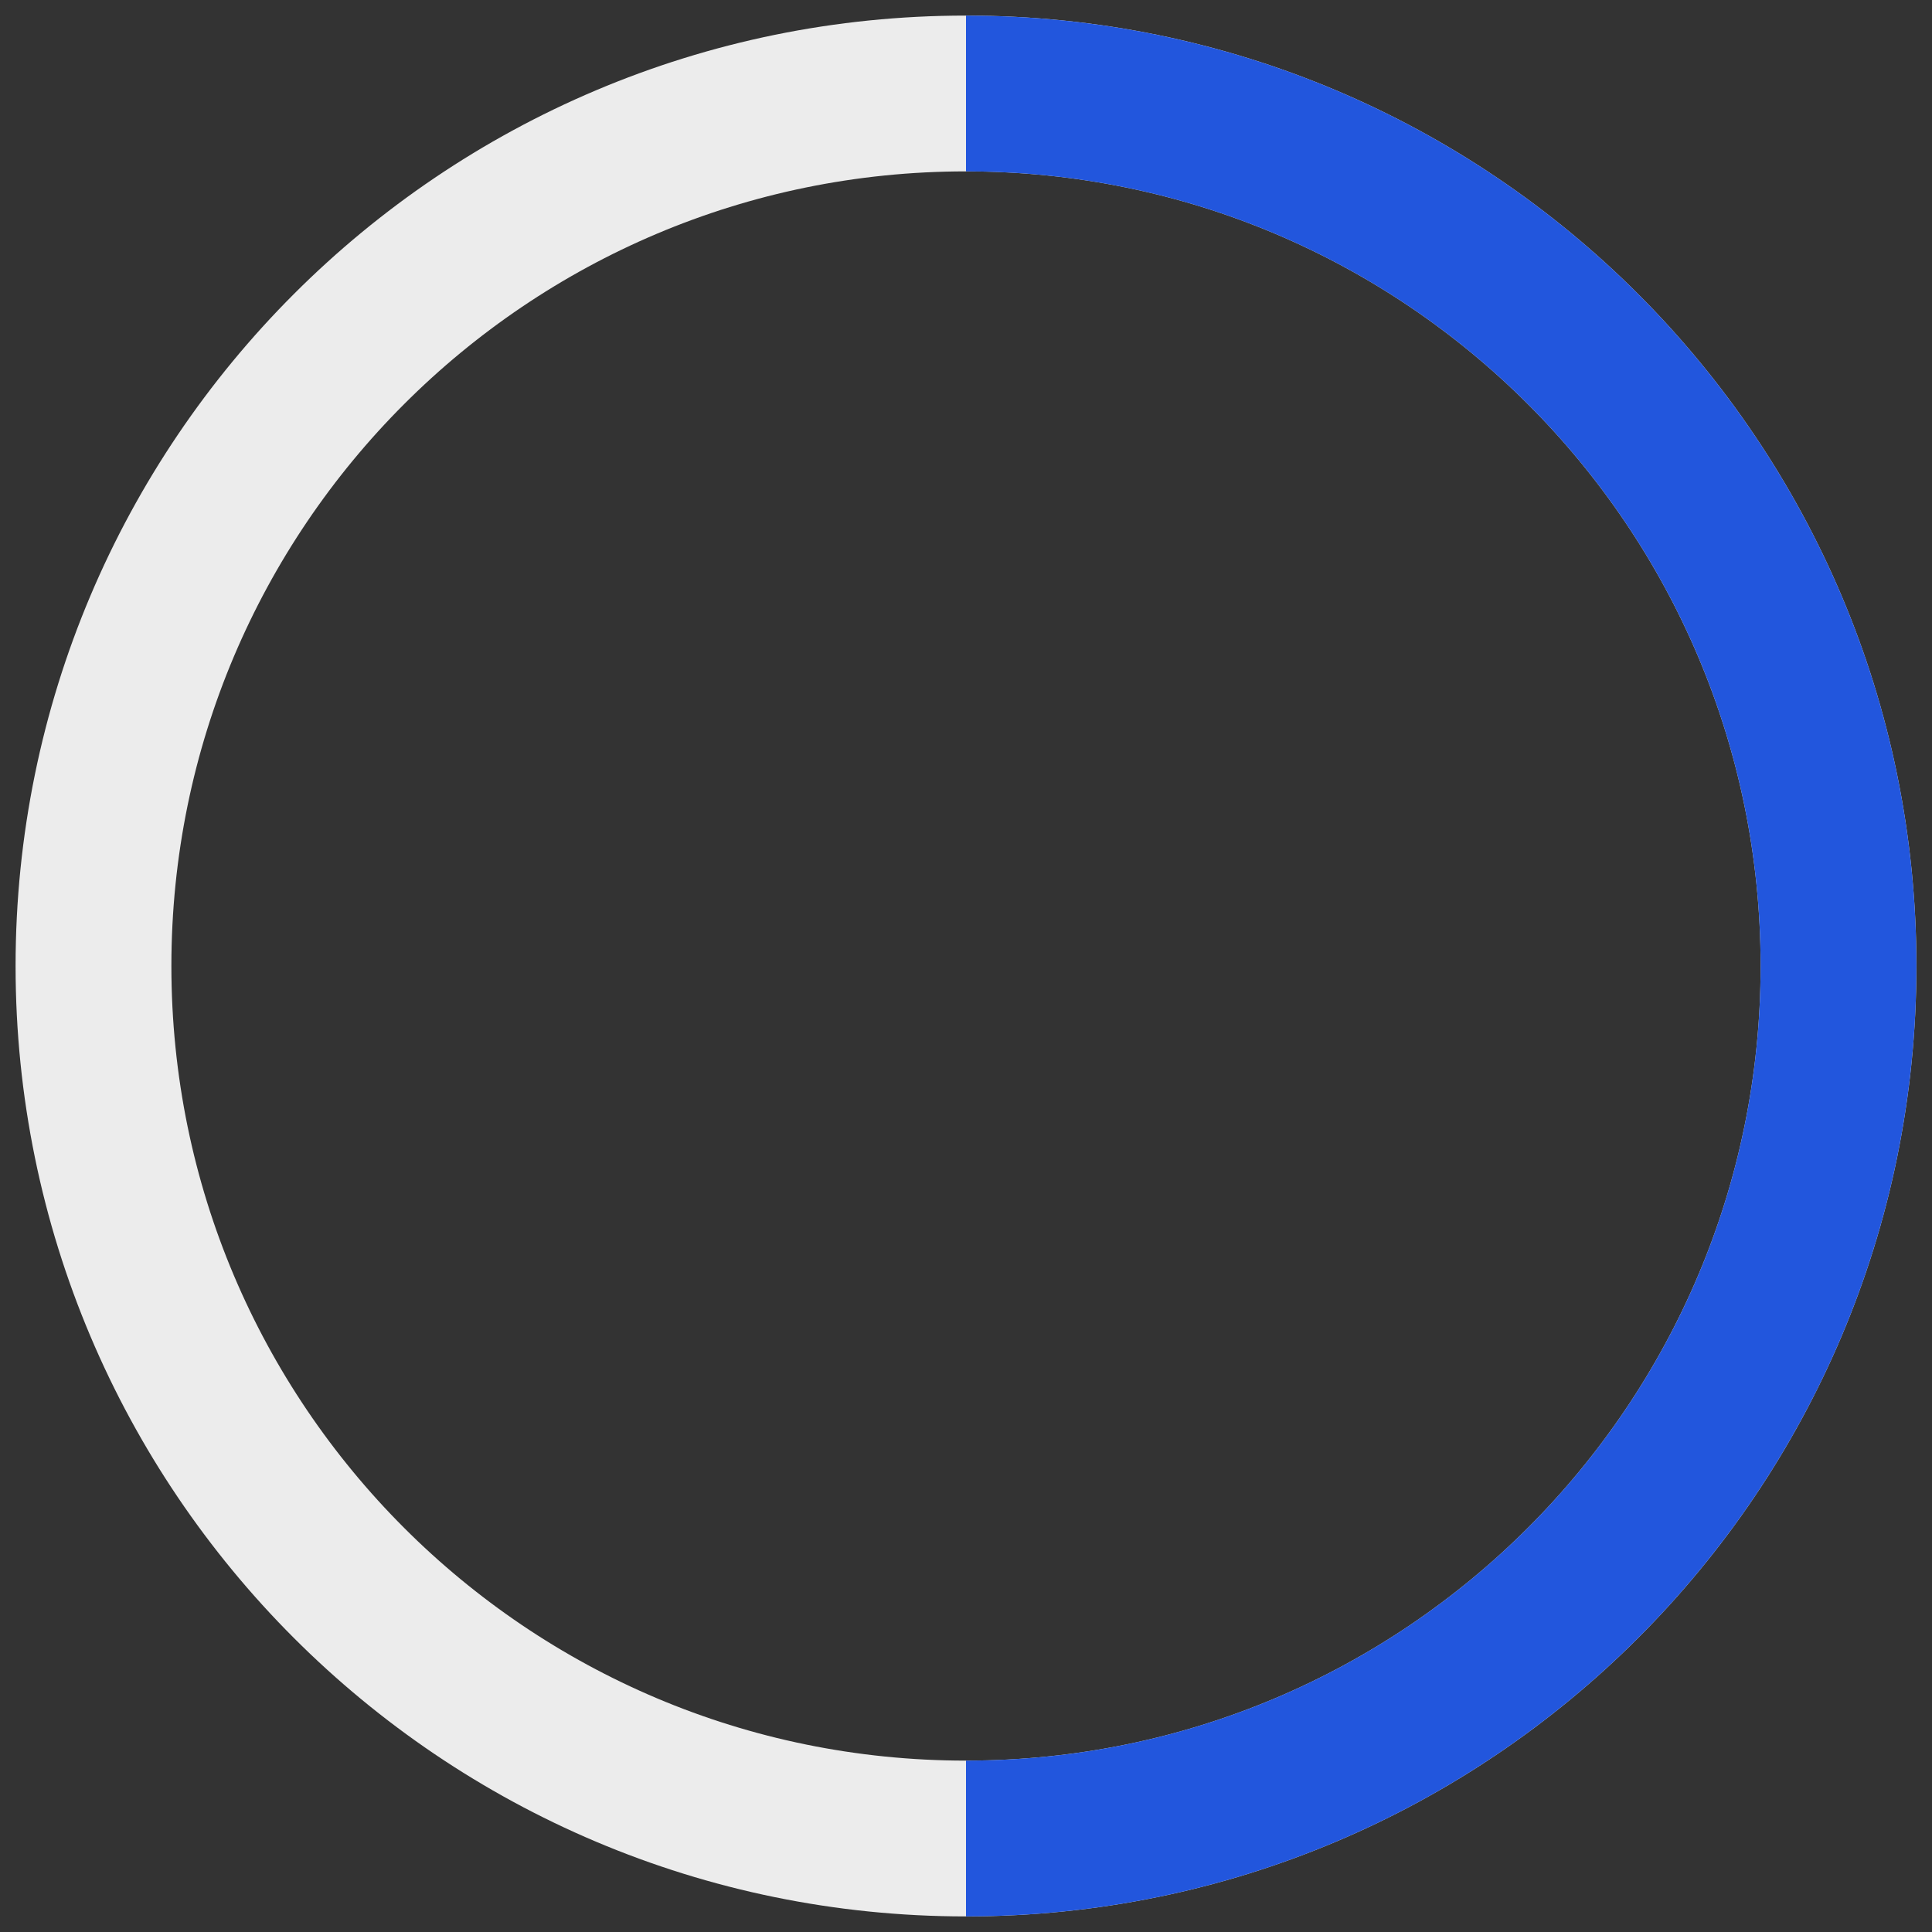 <svg width="62" height="62" viewBox="0 0 62 62" fill="none" xmlns="http://www.w3.org/2000/svg">
<rect x="0" y="0" width="62" height="62" fill="#333333" stroke="none"/>
<path d="M31 59C46.464 59 59 46.464 59 31C59 15.536 46.464 3 31 3C15.536 3 3 15.536 3 31C3 46.464 15.536 59 31 59Z" stroke="#ECECEC" stroke-width="5" stroke-miterlimit="10"/>
<path d="M31 59C36.1 59 40.882 57.636 45 55.254C49.742 52.511 53.604 48.418 56.062 43.5C57.942 39.737 59 35.492 59 31C59 26.901 58.119 23.008 56.537 19.5C54.56 15.117 51.488 11.334 47.669 8.5C43.012 5.044 37.245 3 31 3" stroke="#2256DD" stroke-width="5" stroke-miterlimit="10"/>
</svg>

